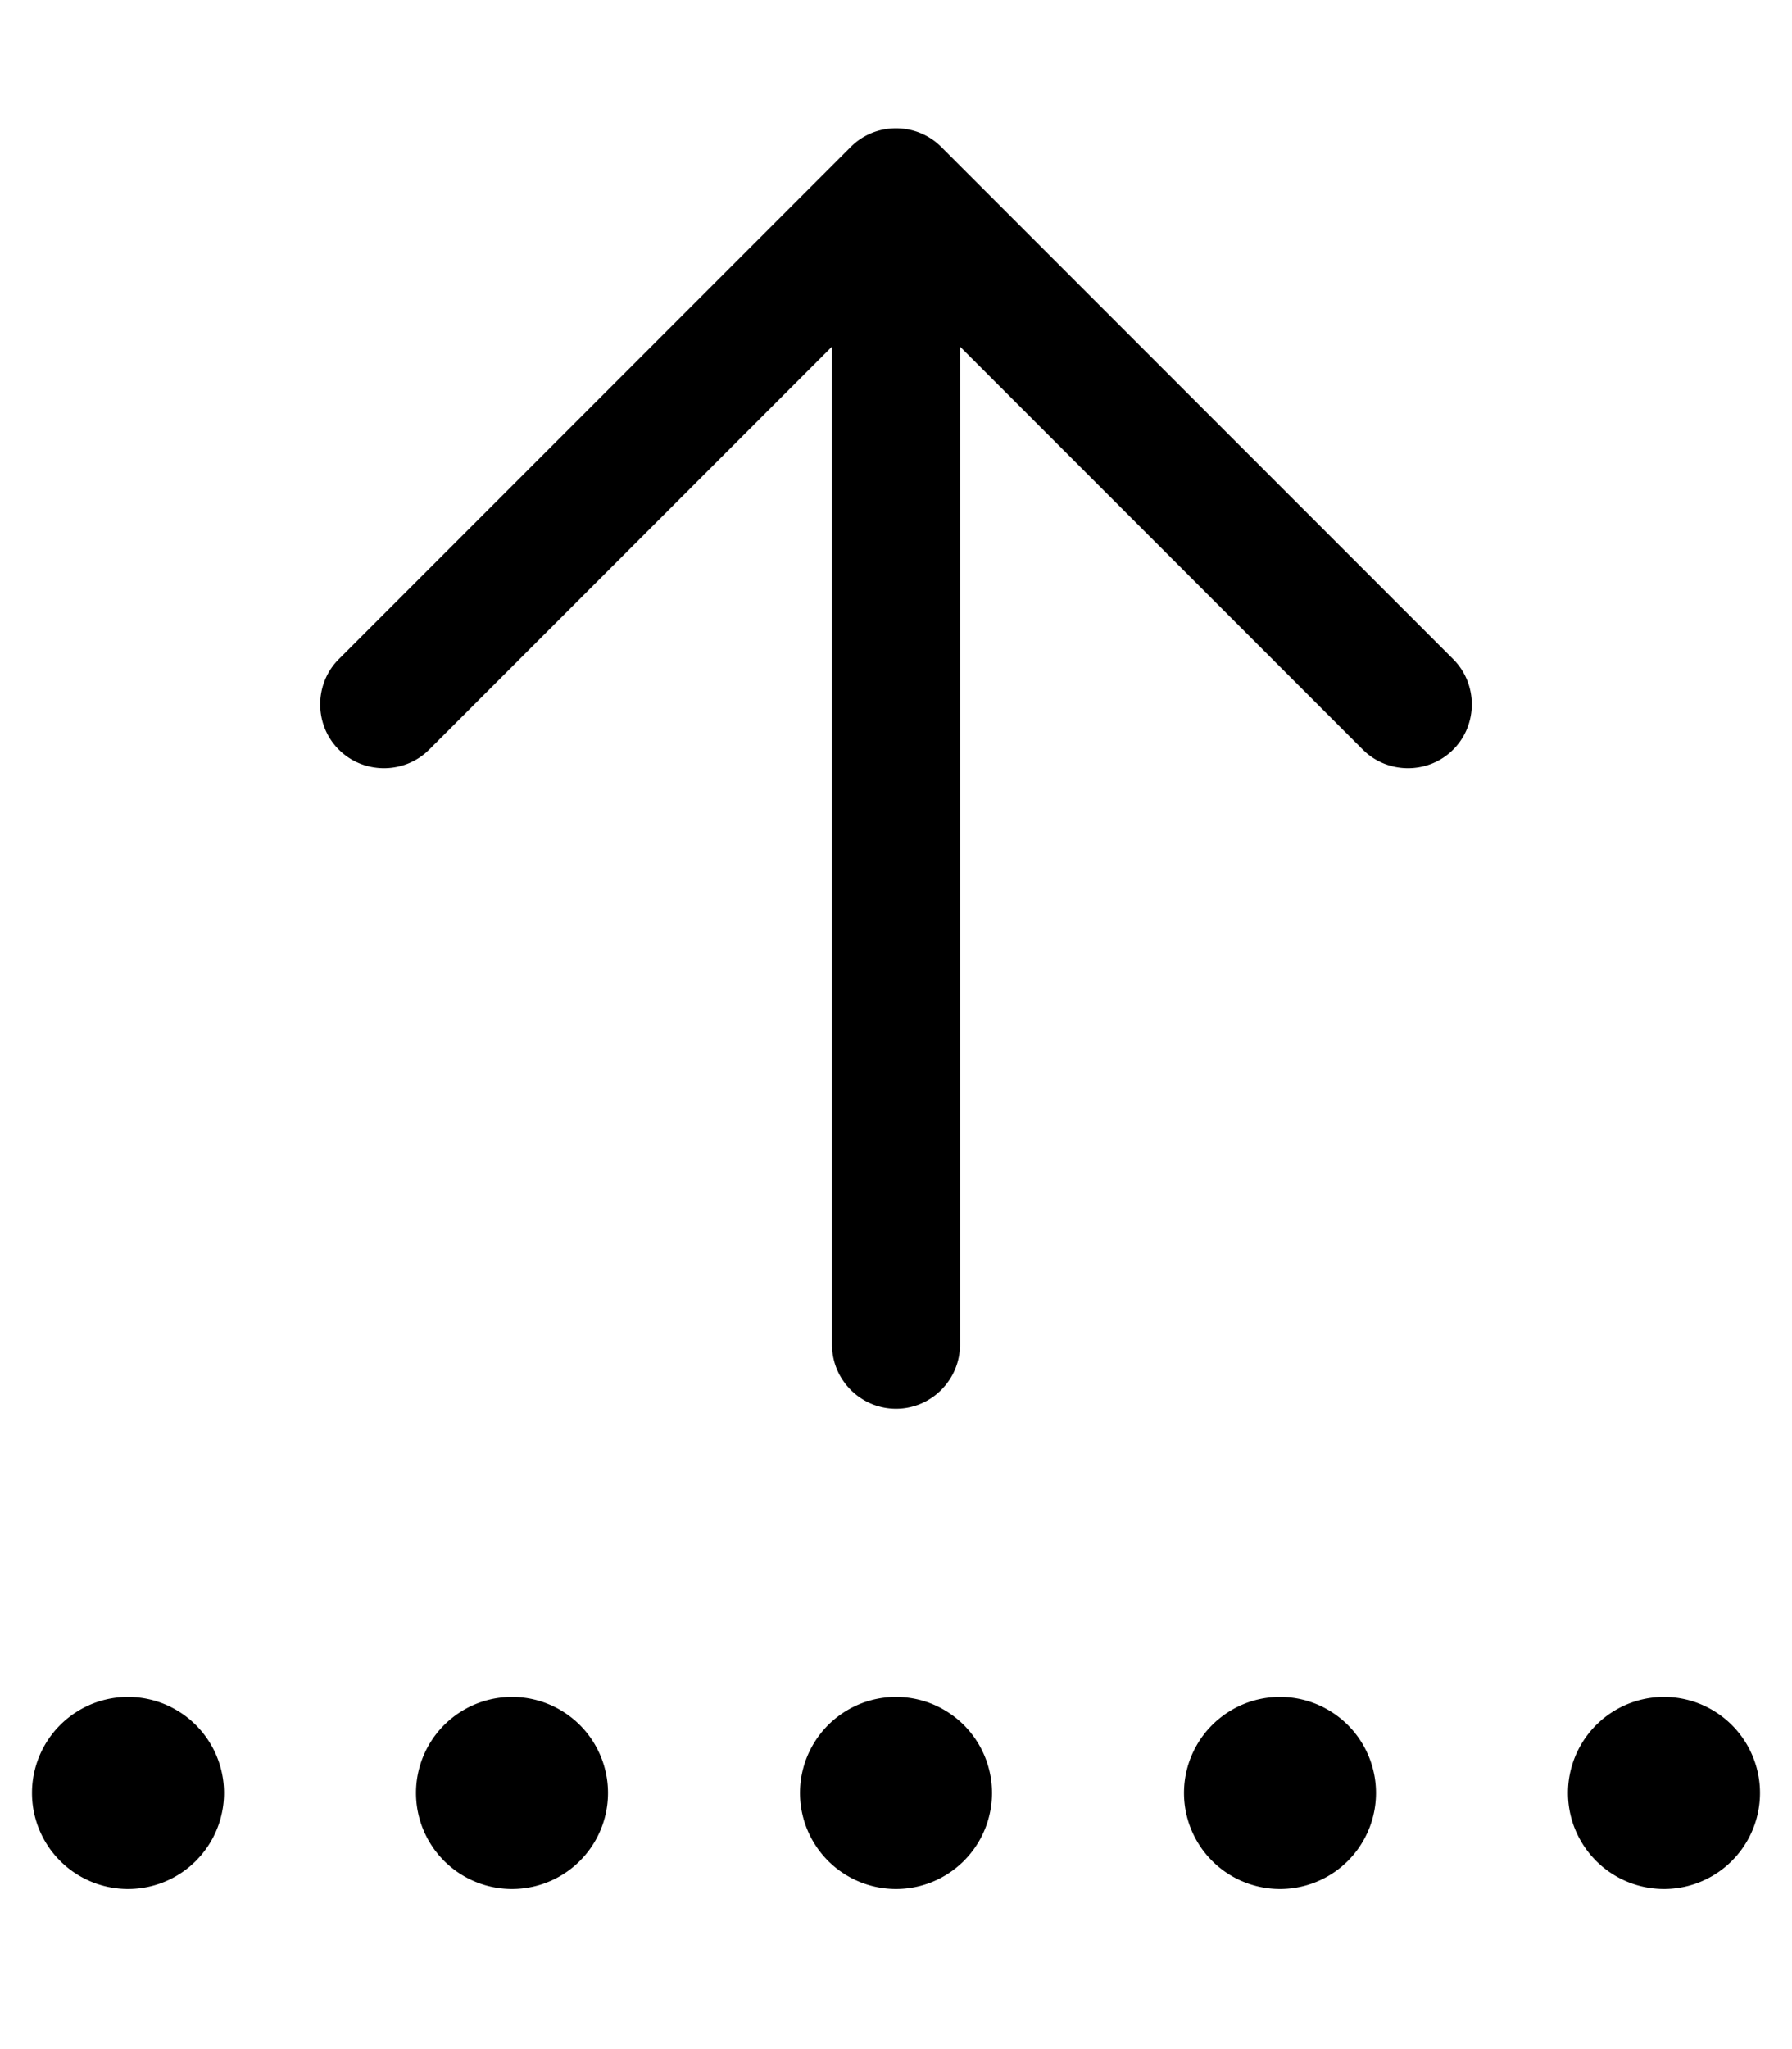 <svg xmlns="http://www.w3.org/2000/svg" viewBox="0 0 448 512"><!--! Font Awesome Pro 6.4.2 by @fontawesome - https://fontawesome.com License - https://fontawesome.com/license (Commercial License) Copyright 2023 Fonticons, Inc. --><path d="M235.3 36.7c-6.2-6.2-16.4-6.2-22.6 0l-128 128c-6.2 6.2-6.2 16.4 0 22.6s16.4 6.2 22.6 0L208 86.6V192 336c0 8.8 7.2 16 16 16s16-7.2 16-16V192 86.6L340.7 187.3c6.2 6.2 16.4 6.2 22.6 0s6.2-16.4 0-22.6l-128-128zM32 472a24 24 0 1 0 0-48 24 24 0 1 0 0 48zm384 0a24 24 0 1 0 0-48 24 24 0 1 0 0 48zM152 448a24 24 0 1 0 -48 0 24 24 0 1 0 48 0zm72 24a24 24 0 1 0 0-48 24 24 0 1 0 0 48zm120-24a24 24 0 1 0 -48 0 24 24 0 1 0 48 0z"/></svg>